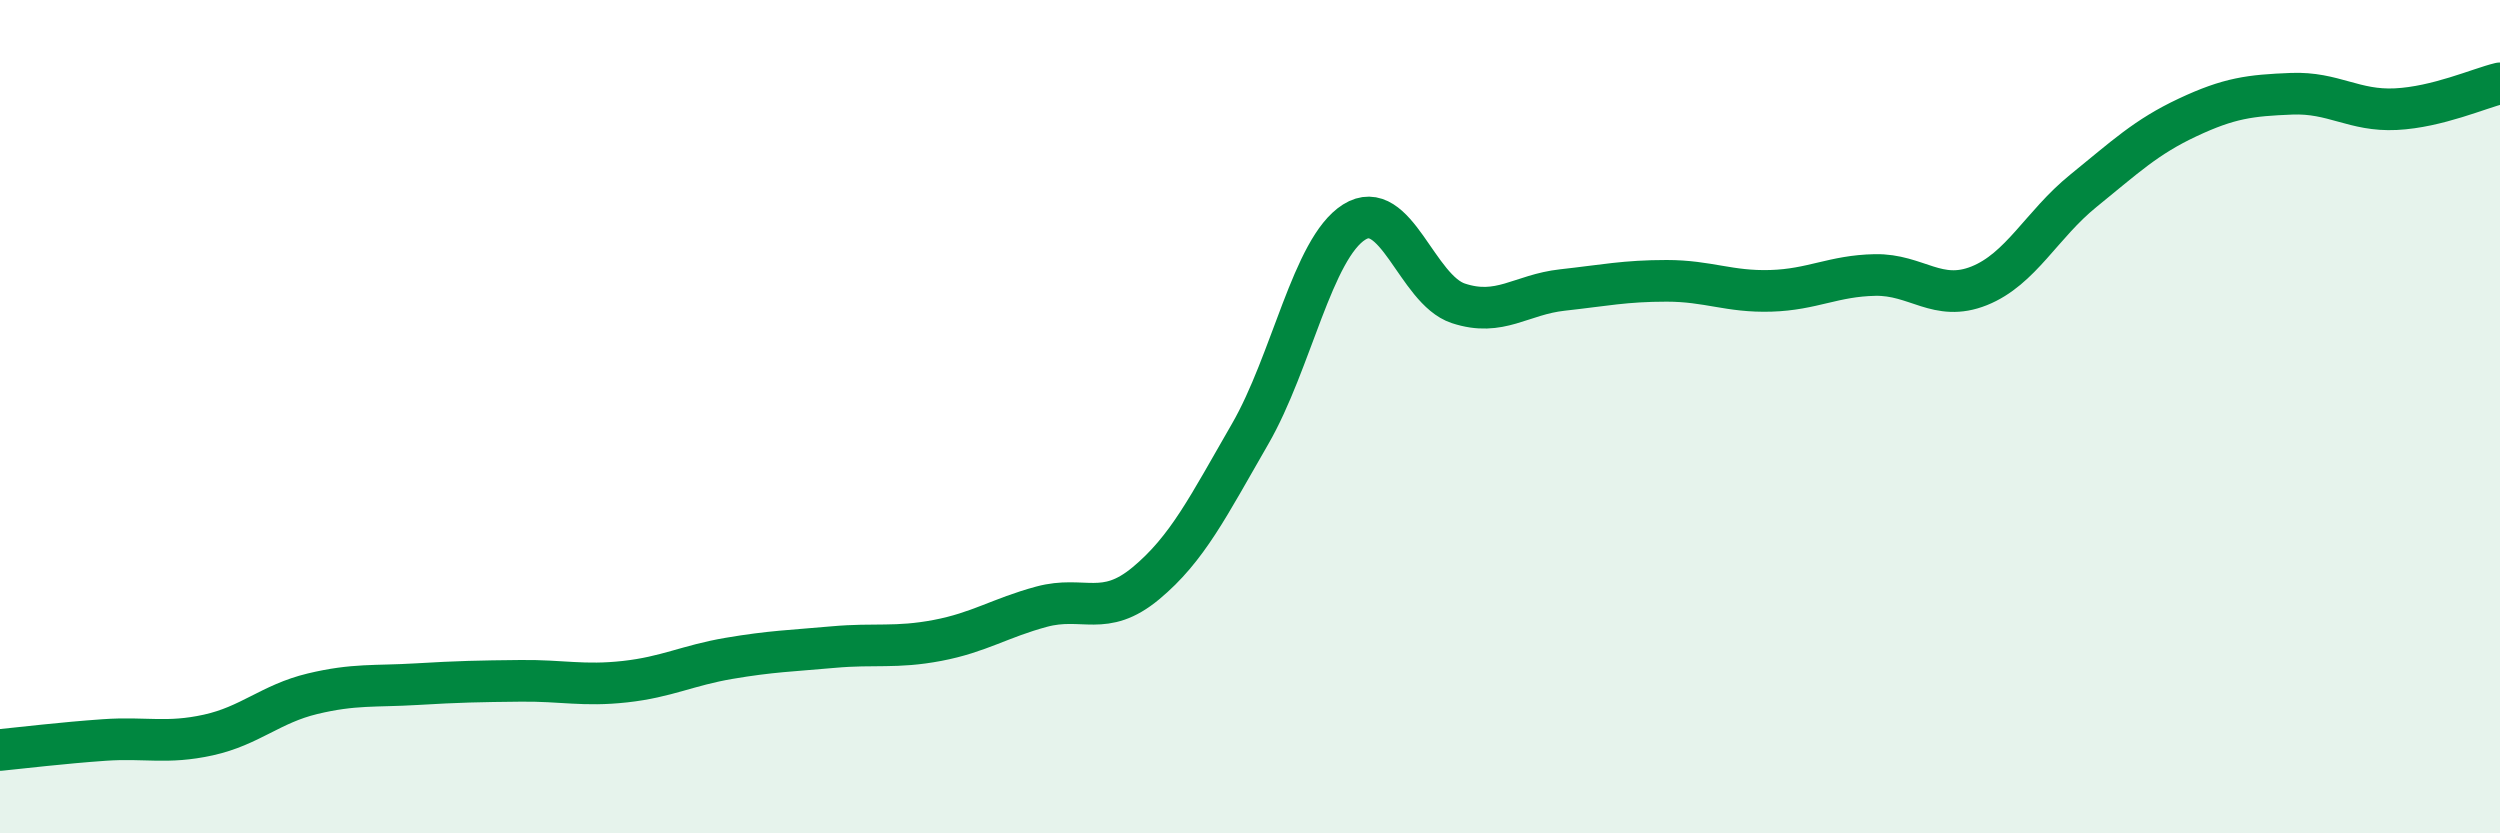 
    <svg width="60" height="20" viewBox="0 0 60 20" xmlns="http://www.w3.org/2000/svg">
      <path
        d="M 0,18 C 0.5,17.95 1.5,17.83 2.5,17.76 C 3.5,17.69 4,17.86 5,17.64 C 6,17.42 6.5,16.89 7.5,16.65 C 8.5,16.41 9,16.48 10,16.42 C 11,16.36 11.5,16.35 12.5,16.34 C 13.5,16.33 14,16.47 15,16.36 C 16,16.25 16.5,15.97 17.5,15.8 C 18.5,15.63 19,15.62 20,15.53 C 21,15.44 21.5,15.56 22.5,15.37 C 23.5,15.18 24,14.83 25,14.56 C 26,14.29 26.5,14.83 27.5,14 C 28.5,13.17 29,12.15 30,10.42 C 31,8.69 31.5,5.96 32.5,5.33 C 33.5,4.7 34,6.95 35,7.28 C 36,7.61 36.5,7.07 37.5,6.96 C 38.5,6.85 39,6.74 40,6.74 C 41,6.74 41.5,7.01 42.5,6.98 C 43.5,6.95 44,6.62 45,6.6 C 46,6.58 46.5,7.26 47.5,6.86 C 48.5,6.46 49,5.39 50,4.58 C 51,3.77 51.5,3.29 52.5,2.82 C 53.5,2.35 54,2.29 55,2.25 C 56,2.21 56.5,2.67 57.5,2.62 C 58.5,2.57 59.5,2.12 60,2L60 20L0 20Z"
        fill="#008740"
        opacity="0.1"
        stroke-linecap="round"
        stroke-linejoin="round"
      />
      <path
        d="M 0,18 C 0.5,17.95 1.5,17.83 2.5,17.76 C 3.5,17.69 4,17.86 5,17.64 C 6,17.42 6.5,16.89 7.5,16.65 C 8.5,16.41 9,16.48 10,16.42 C 11,16.36 11.5,16.35 12.5,16.34 C 13.5,16.33 14,16.47 15,16.36 C 16,16.25 16.5,15.97 17.5,15.8 C 18.5,15.63 19,15.62 20,15.53 C 21,15.44 21.5,15.56 22.5,15.37 C 23.5,15.18 24,14.83 25,14.56 C 26,14.29 26.5,14.83 27.5,14 C 28.5,13.17 29,12.15 30,10.42 C 31,8.69 31.5,5.96 32.5,5.33 C 33.5,4.7 34,6.95 35,7.28 C 36,7.61 36.5,7.07 37.5,6.96 C 38.5,6.85 39,6.74 40,6.74 C 41,6.74 41.5,7.01 42.5,6.98 C 43.5,6.95 44,6.62 45,6.6 C 46,6.58 46.5,7.26 47.5,6.86 C 48.5,6.46 49,5.39 50,4.58 C 51,3.77 51.5,3.29 52.5,2.82 C 53.5,2.35 54,2.29 55,2.25 C 56,2.21 56.5,2.67 57.5,2.62 C 58.5,2.57 59.5,2.12 60,2"
        stroke="#008740"
        stroke-width="1"
        fill="none"
        stroke-linecap="round"
        stroke-linejoin="round"
      />
    </svg>
  